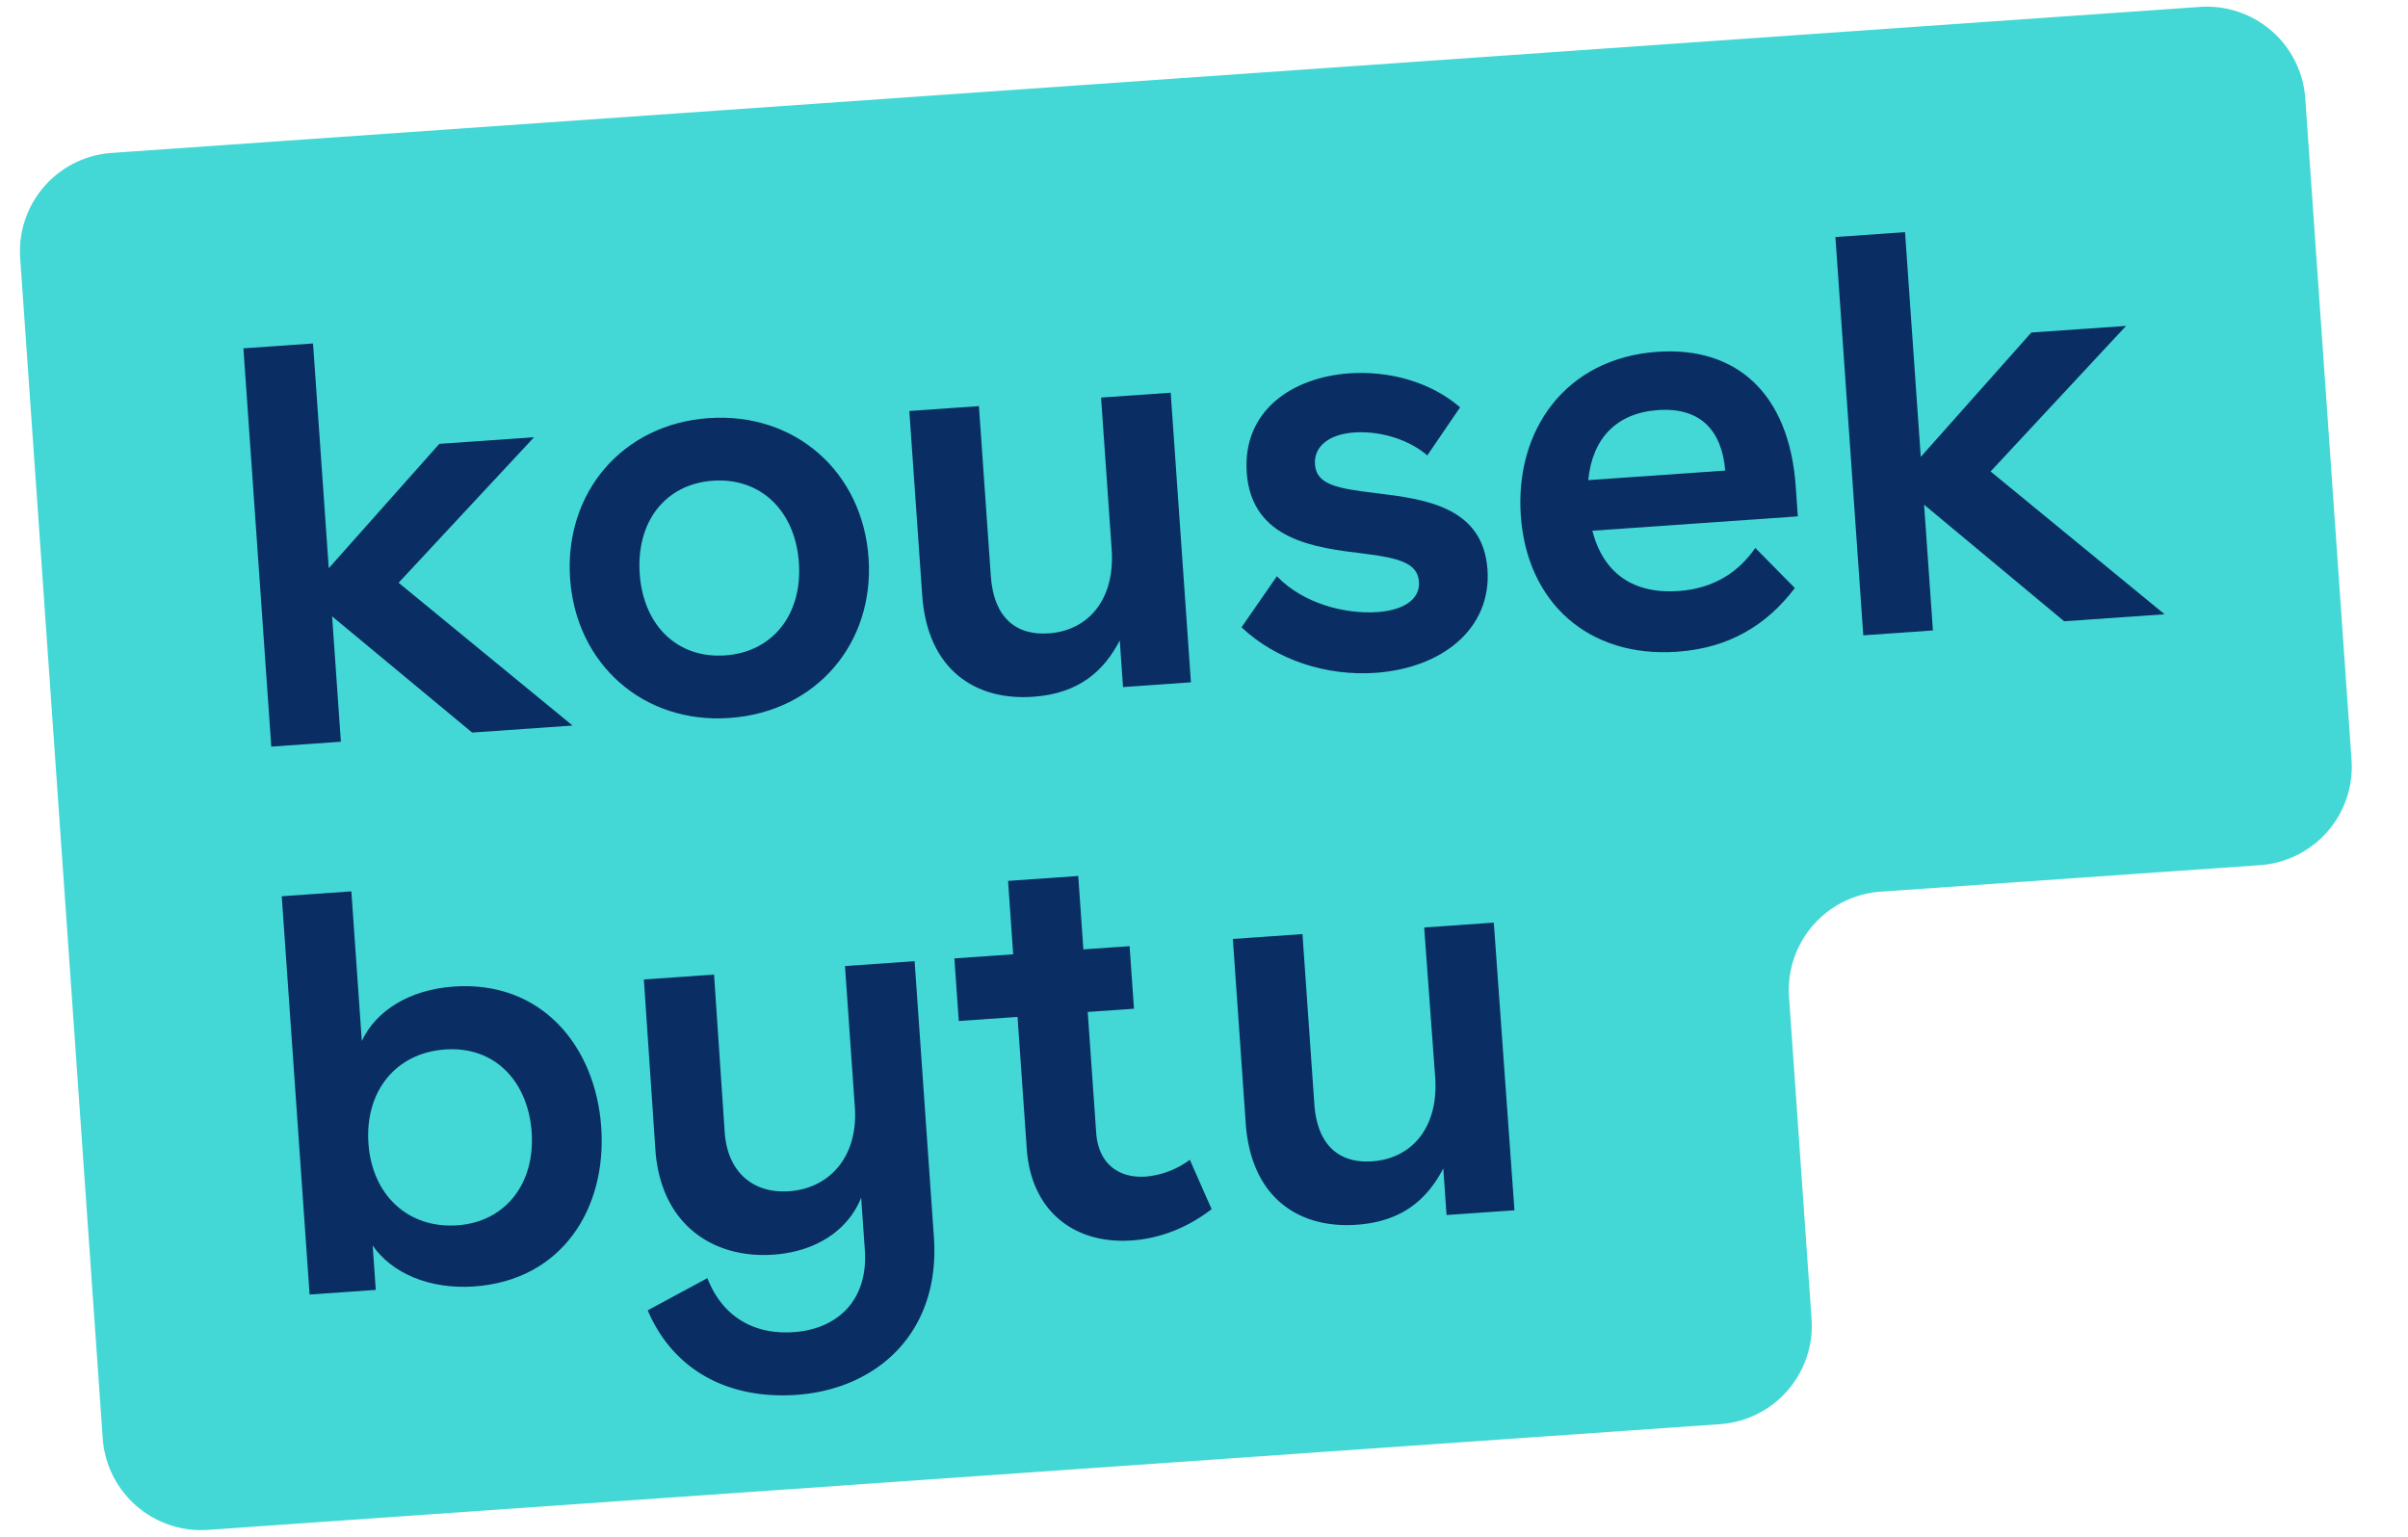 <svg width="94" height="60" viewBox="0 0 94 60" fill="none"
    xmlns="http://www.w3.org/2000/svg">
    <path fill-rule="evenodd" clip-rule="evenodd" d="M4.01 56.158a3.851 3.851 0 0 0 4.111 3.573l59.023-4.127a3.851 3.851 0 0 0 3.573-4.11l-.879-12.57a3.851 3.851 0 0 1 3.574-4.11l14.81-1.036a3.851 3.851 0 0 0 3.574-4.11L89.99 3.842A3.851 3.851 0 0 0 85.879.27l-81.517 5.7a3.851 3.851 0 0 0-3.574 4.11L4.01 56.159Z" fill="#43D8D5"/>
    <path d="m9.502 13.6 1.088 15.55 2.717-.19-.342-4.894 5.466 4.536 3.92-.274-6.791-5.575 5.288-5.682-3.698.258-4.316 4.856-.614-8.775-2.718.19Z" fill="#0A2E63"/>
    <path fill-rule="evenodd" clip-rule="evenodd" d="M22.255 22.597c-.235-3.355 2.04-6.036 5.404-6.272 3.386-.236 6.012 2.102 6.247 5.457.233 3.332-2.042 6.014-5.428 6.25-3.364.236-5.99-2.103-6.223-5.435Zm5.574-3.828c-1.871.131-2.999 1.616-2.857 3.638.14 2 1.463 3.313 3.334 3.182 1.871-.13 3.02-1.617 2.88-3.617-.14-2.021-1.486-3.334-3.357-3.203Z" fill="#0A2E63"/>
    <path d="m45.7 15.333-2.718.19.414 5.931c.136 1.933-.898 3.166-2.457 3.275-1.292.09-2.148-.631-2.26-2.23l-.465-6.643-2.717.19.503 7.198c.204 2.91 2.079 4.118 4.329 3.96 1.804-.125 2.771-1.019 3.383-2.2l.127 1.822 2.651-.186-.79-11.307ZM55.717 17.78l1.28-1.876c-1.145-.992-2.765-1.436-4.325-1.327-2.25.157-4.172 1.475-4.004 3.874.185 2.643 2.69 2.937 4.564 3.163 1.377.172 2.107.366 2.159 1.1.05.71-.639 1.116-1.619 1.184-1.225.086-2.887-.311-3.926-1.4l-1.382 1.994c1.366 1.289 3.334 1.91 5.228 1.778 2.606-.182 4.535-1.724 4.374-4.034-.173-2.466-2.476-2.751-4.328-2.979-1.535-.183-2.35-.327-2.406-1.126-.05-.711.566-1.178 1.524-1.245.891-.063 2.029.192 2.861.893Z" fill="#0A2E63"/>
    <path fill-rule="evenodd" clip-rule="evenodd" d="m70.1 19.005.081 1.156-8.02.56c.432 1.69 1.629 2.476 3.367 2.355 1.403-.099 2.363-.768 2.993-1.683l1.543 1.566c-1.107 1.462-2.59 2.347-4.595 2.487-3.475.243-5.865-1.934-6.102-5.31-.233-3.333 1.742-6.15 5.328-6.4 3.075-.215 5.15 1.604 5.406 5.27Zm-5.38-2.994c-1.627.114-2.564 1.117-2.72 2.735l5.347-.374c-.131-1.553-.957-2.478-2.628-2.361Z" fill="#0A2E63"/>
    <path d="m71.648 9.255 1.088 15.55 2.718-.19-.344-4.91 5.467 4.552 3.92-.274-6.791-5.575 5.288-5.683-3.698.258-4.316 4.856-.614-8.775-2.718.19Z" fill="#0A2E63"/>
    <path fill-rule="evenodd" clip-rule="evenodd" d="M14.124 40.644c.545-1.176 1.852-2.005 3.59-2.126 3.43-.24 5.536 2.336 5.756 5.49.223 3.178-1.53 5.979-4.96 6.219-1.737.121-3.214-.512-3.962-1.598l.121 1.733-2.584.18-1.087-15.55 2.718-.19.408 5.842Zm3.248.331c-1.915.134-3.132 1.626-2.989 3.67.141 2.021 1.554 3.329 3.47 3.195 1.87-.131 3.042-1.62 2.901-3.641-.134-1.91-1.377-3.364-3.382-3.224Z" fill="#0A2E63"/>
    <path d="m32.985 37.718.385 5.51c.135 1.932-.987 3.172-2.569 3.282-1.403.098-2.402-.747-2.511-2.302l-.416-6.158-2.74.192.45 6.646c.205 2.933 2.268 4.262 4.607 4.098 1.649-.115 2.912-.94 3.426-2.226l.143 2.043c.137 1.955-1.06 3.088-2.775 3.208-1.515.106-2.77-.565-3.371-2.108l-2.33 1.257c1.017 2.384 3.198 3.482 5.805 3.3 3.14-.22 5.628-2.425 5.367-6.158l-.753-10.774-2.718.19ZM37.256 37.419l.171 2.444 2.294-.16.36 5.153c.173 2.466 1.896 3.73 4.101 3.575 1.092-.076 2.16-.485 3.116-1.222l-.851-1.927a3.38 3.38 0 0 1-1.723.656c-1.002.07-1.845-.452-1.933-1.718l-.33-4.71 1.805-.126-.17-2.443-1.805.126-.2-2.866-2.74.192.2 2.866-2.295.16ZM58.313 36.022l-2.718.19.43 5.855c.136 1.933-.897 3.166-2.457 3.275-1.292.09-2.148-.63-2.26-2.23l-.464-6.643-2.718.19.503 7.198c.204 2.91 2.08 4.119 4.33 3.961 1.803-.126 2.77-1.02 3.382-2.2l.127 1.82 2.651-.184-.806-11.232Z" fill="#0A2E63"/>
</svg>